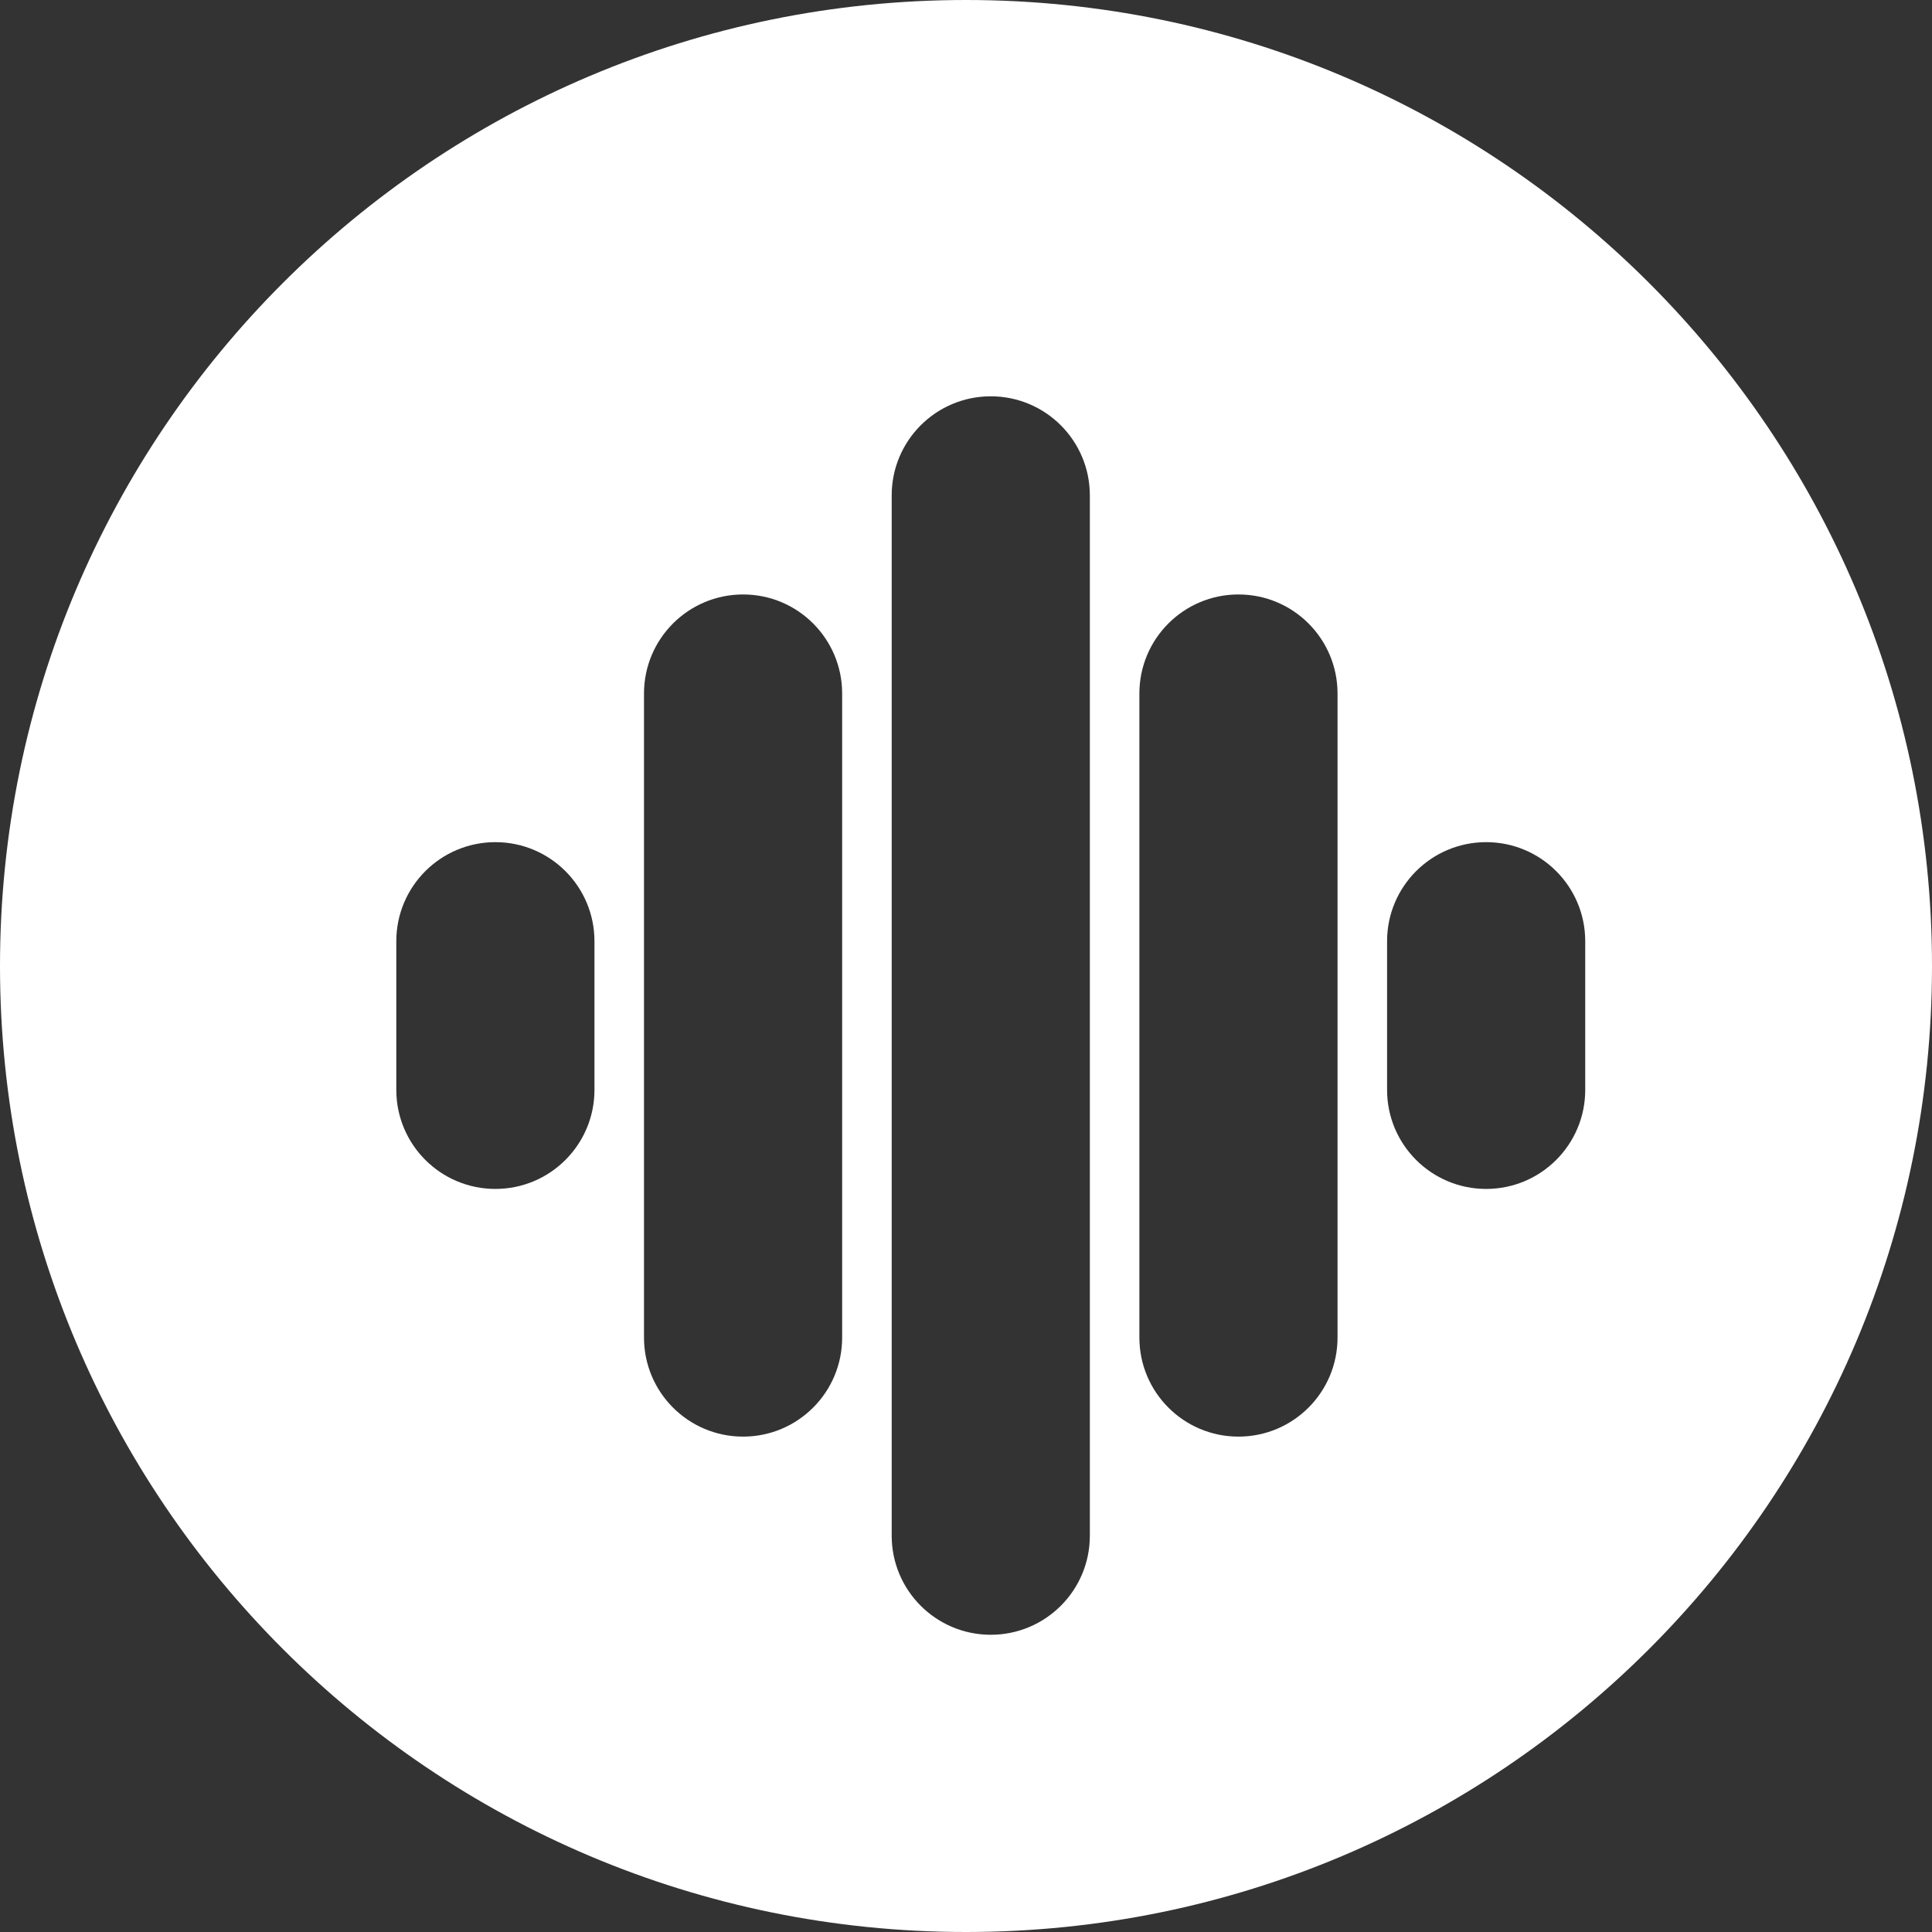 <svg width="39" height="39" viewBox="0 0 39 39" fill="none" xmlns="http://www.w3.org/2000/svg">
<rect x="0" y="0" width="39" height="39" fill="#333333" stroke="none"/>
<path d="M19.5 0C30.27 0 39 8.73 39 19.5C39 30.27 30.27 39 19.5 39C8.73 39 0 30.27 0 19.5C0 8.73 8.73 0 19.5 0ZM20 8C18.895 8 18 8.895 18 10V31C18 32.105 18.895 33 20 33C21.105 33 22 32.105 22 31V10C22 8.895 21.105 8 20 8ZM15 12C13.895 12 13 12.895 13 14V27C13 28.105 13.895 29 15 29C16.105 29 17 28.105 17 27V14C17 12.895 16.105 12 15 12ZM25 12C23.895 12 23 12.895 23 14V27C23 28.105 23.895 29 25 29C26.105 29 27 28.105 27 27V14C27 12.895 26.105 12 25 12ZM10 17C8.895 17 8 17.895 8 19V22C8 23.105 8.895 24 10 24C11.105 24 12 23.105 12 22V19C12 17.895 11.105 17 10 17ZM30 17C28.895 17 28 17.895 28 19V22C28 23.105 28.895 24 30 24C31.105 24 32 23.105 32 22V19C32 17.895 31.105 17 30 17Z" fill="white"/>
</svg>
